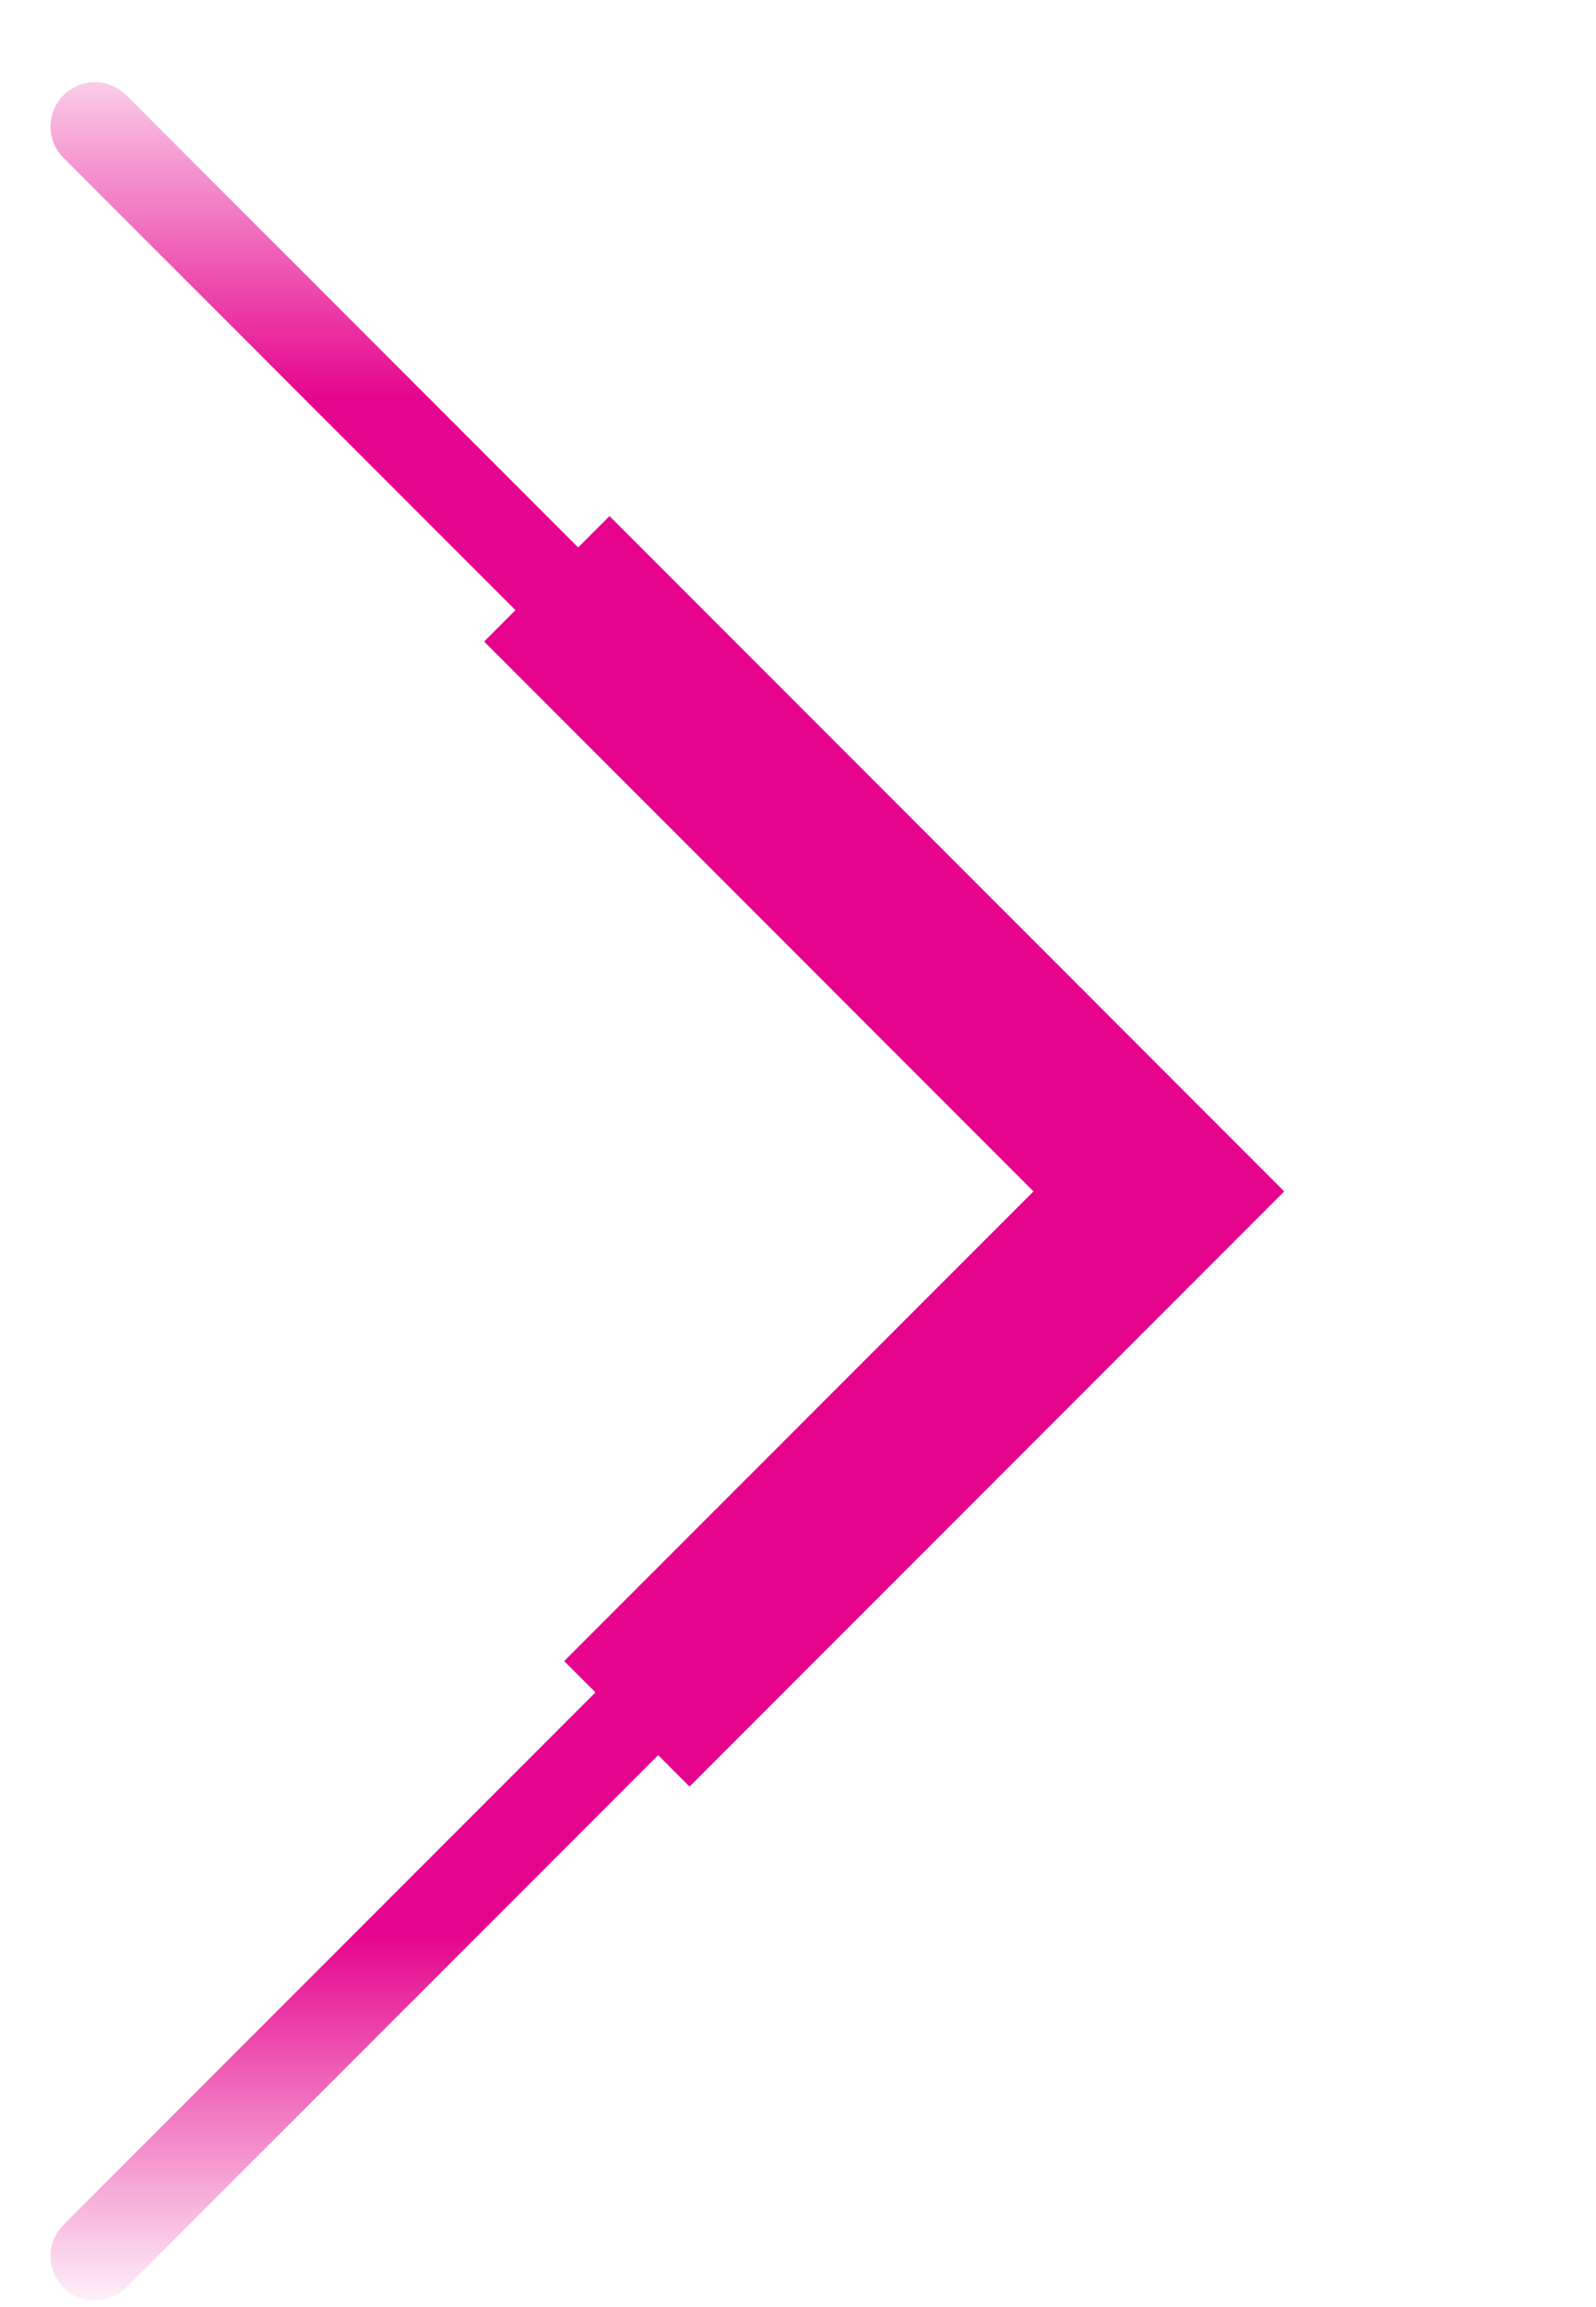 <?xml version="1.0" encoding="UTF-8"?>
<svg width="18px" height="26px" viewBox="0 0 18 26" version="1.1" xmlns="http://www.w3.org/2000/svg" xmlns:xlink="http://www.w3.org/1999/xlink">
    <title>Group 11</title>
    <defs>
        <linearGradient x1="50%" y1="104.025%" x2="50%" y2="-6.863%" id="linearGradient-1">
            <stop stop-color="#E6038D" stop-opacity="0" offset="0%"></stop>
            <stop stop-color="#E6038D" offset="16.806%"></stop>
            <stop stop-color="#E6038D" offset="82.834%"></stop>
            <stop stop-color="#E6038D" stop-opacity="0" offset="100%"></stop>
        </linearGradient>
        <filter x="-53.7%" y="-28.7%" width="217.6%" height="157.5%" filterUnits="objectBoundingBox" id="filter-2">
            <feGaussianBlur stdDeviation="1" in="SourceGraphic"></feGaussianBlur>
        </filter>
    </defs>
    <g id="Page-1" stroke="none" stroke-width="1" fill="none" fill-rule="evenodd">
        <g id="landing" transform="translate(-406, -374)">
            <g id="Group-11" transform="translate(407.07, 375.426)">
                <polyline id="Path-3" stroke="url(#linearGradient-1)" stroke-linecap="round" stroke-linejoin="round" points="0 0 12 12 0 24"></polyline>
                <polyline id="Path-4" stroke="#E6038D" stroke-width="2" filter="url(#filter-2)" points="5.097 5.097 12 12.001 6 18.001"></polyline>
            </g>
        </g>
    </g>
</svg>